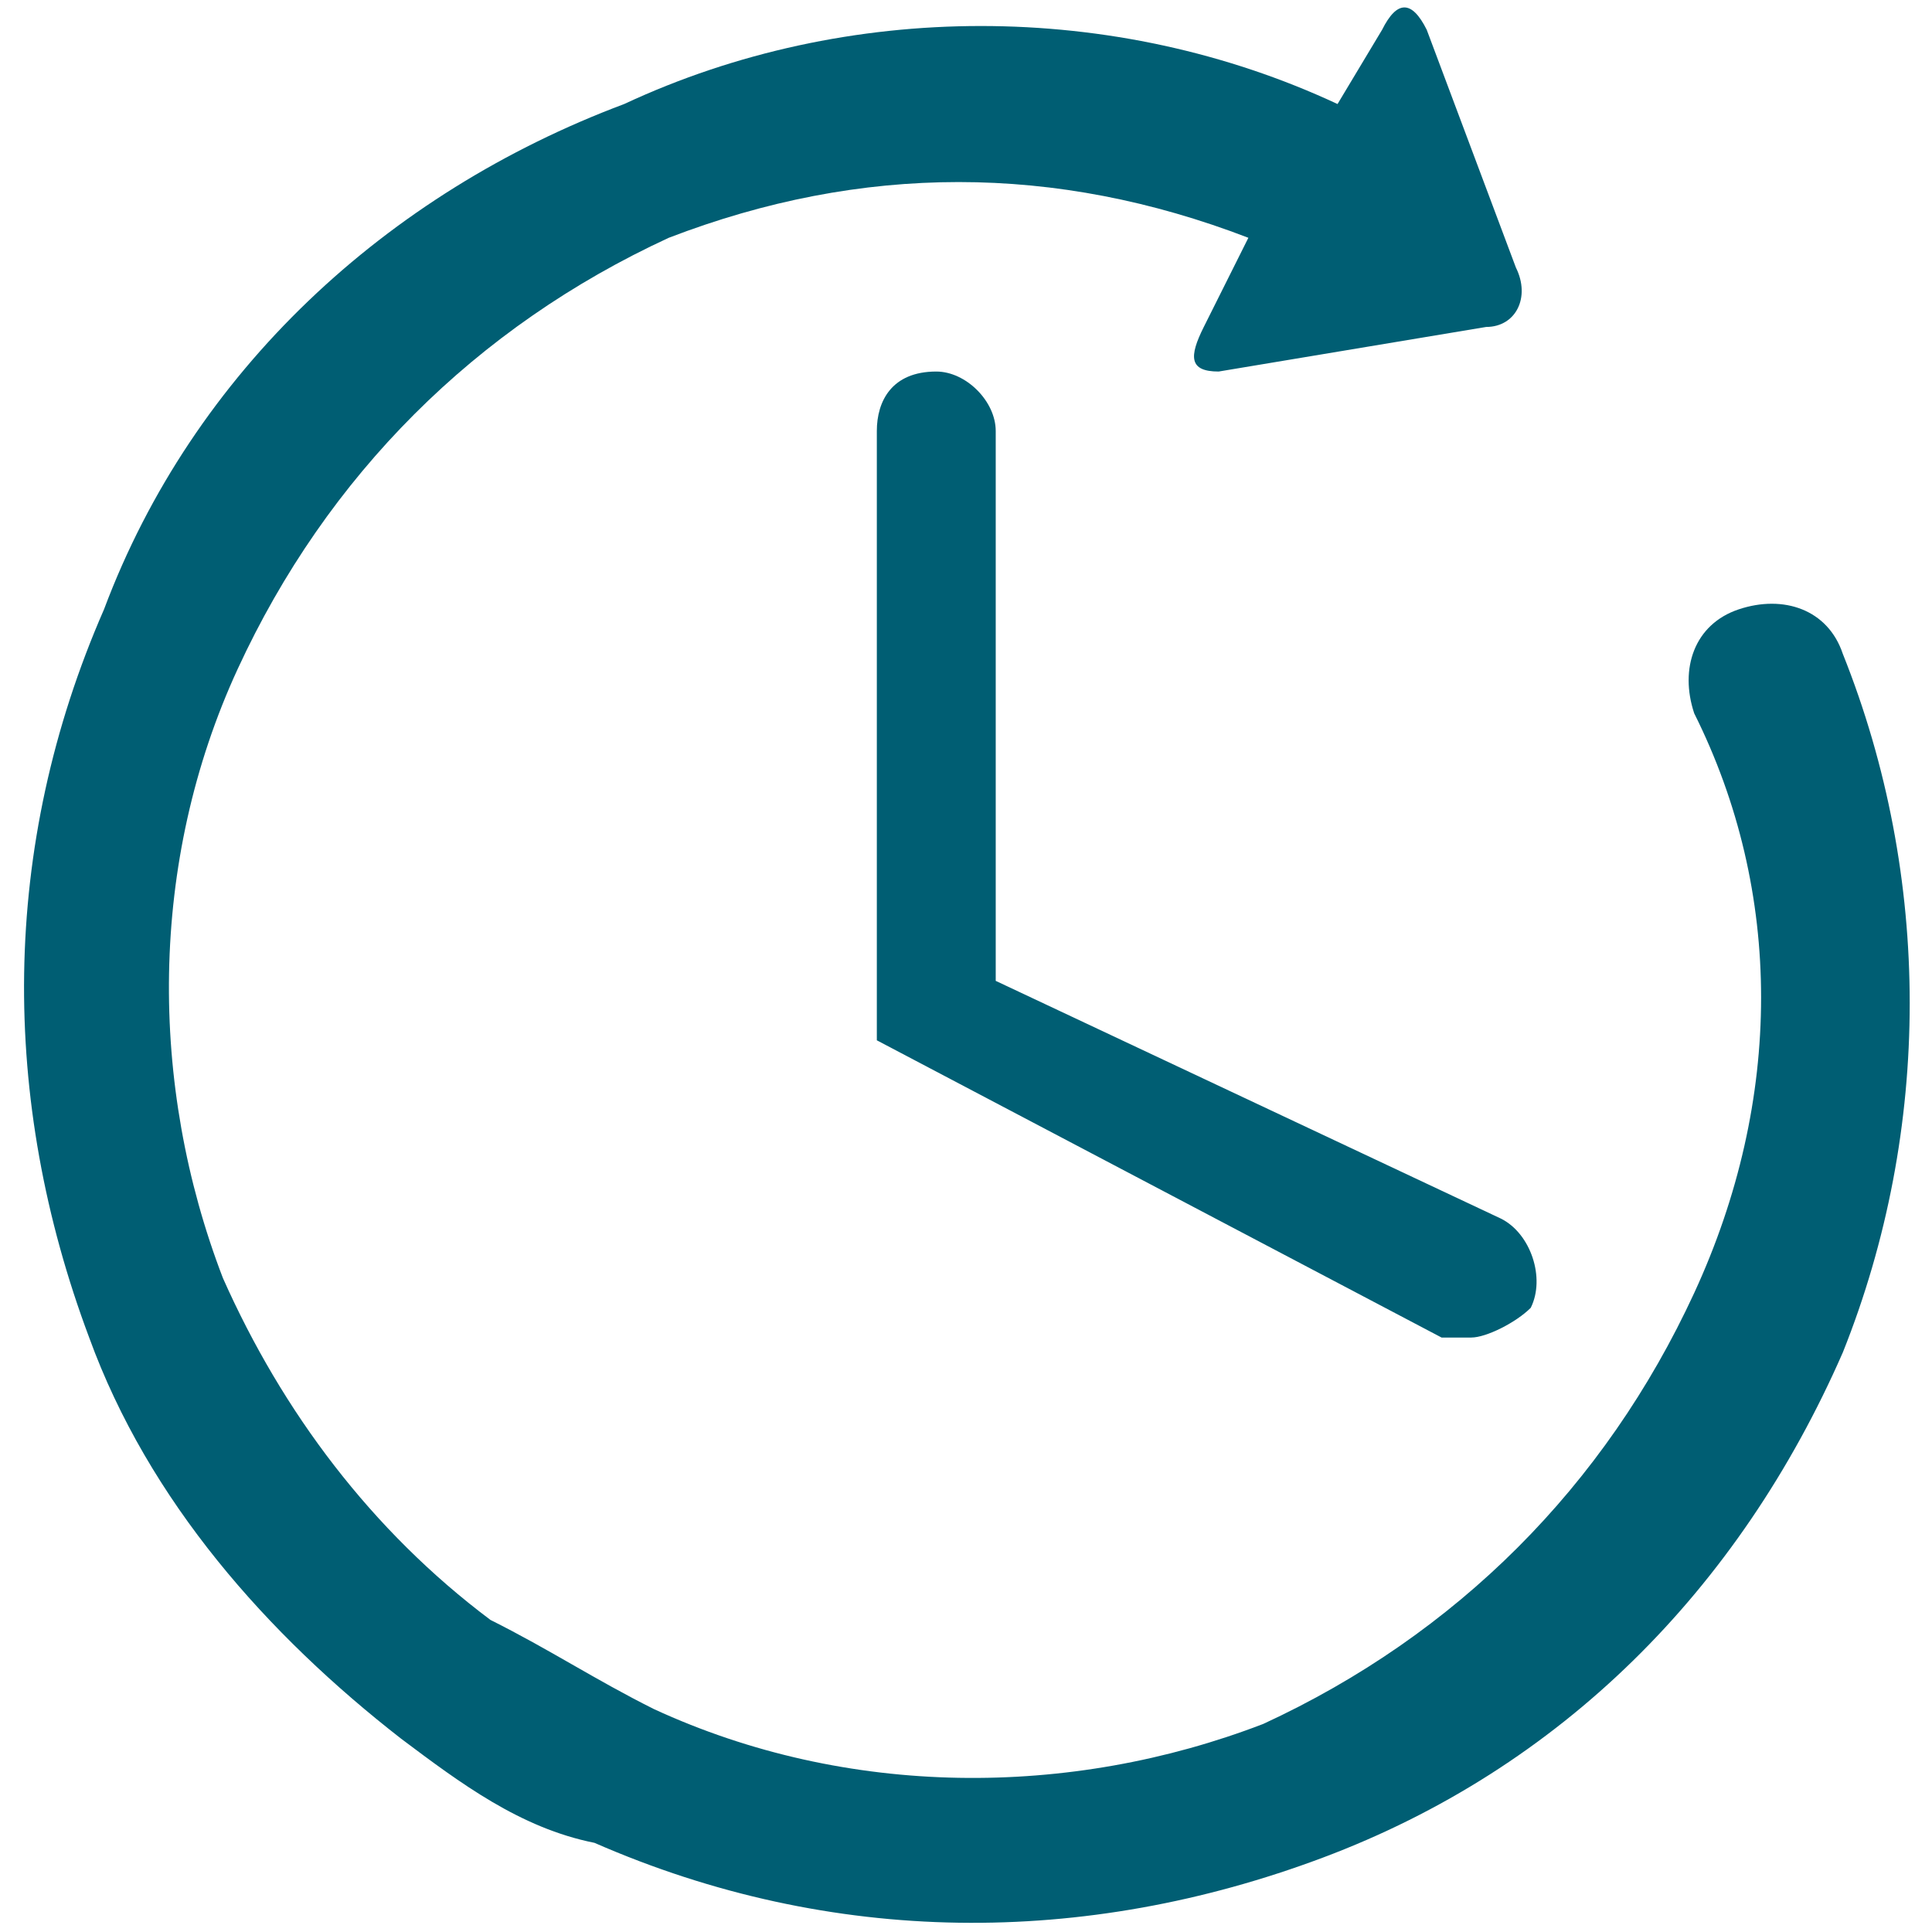 <svg enable-background="new 0 0 13 13" viewBox="0 0 13 13" xmlns="http://www.w3.org/2000/svg"><g fill="#005e73"><path d="m12.4 4.4c-.1-.3-.4-.4-.7-.3s-.4.4-.3.7c.6 1.2.6 2.6 0 3.9s-1.6 2.3-2.9 2.9c-1.3.5-2.8.5-4.1-.1-.4-.2-.7-.4-1.1-.6-.8-.6-1.4-1.4-1.8-2.3-.5-1.3-.5-2.8.1-4.1s1.6-2.3 2.9-2.9c1.3-.5 2.6-.5 3.9 0l-.3.6c-.1.2-.1.3.1.3l1.8-.3c.2 0 .3-.2.2-.4l-.6-1.6c-.1-.2-.2-.2-.3 0l-.3.5c-1.5-.7-3.3-.7-4.8 0-1.6.6-2.9 1.8-3.5 3.4-.7 1.6-.7 3.3-.1 4.9.4 1.1 1.2 2 2.1 2.7.4.3.8.6 1.3.7 1.6.7 3.3.7 4.9.1s2.8-1.8 3.5-3.4c.6-1.5.6-3.2 0-4.7z"/><path d="m6.3 2.5c-.3 0-.4.2-.4.4v4.1l3.8 2h.2c.1 0 .3-.1.4-.2.1-.2 0-.5-.2-.6l-3.4-1.6v-3.7c0-.2-.2-.4-.4-.4z"/></g></svg>